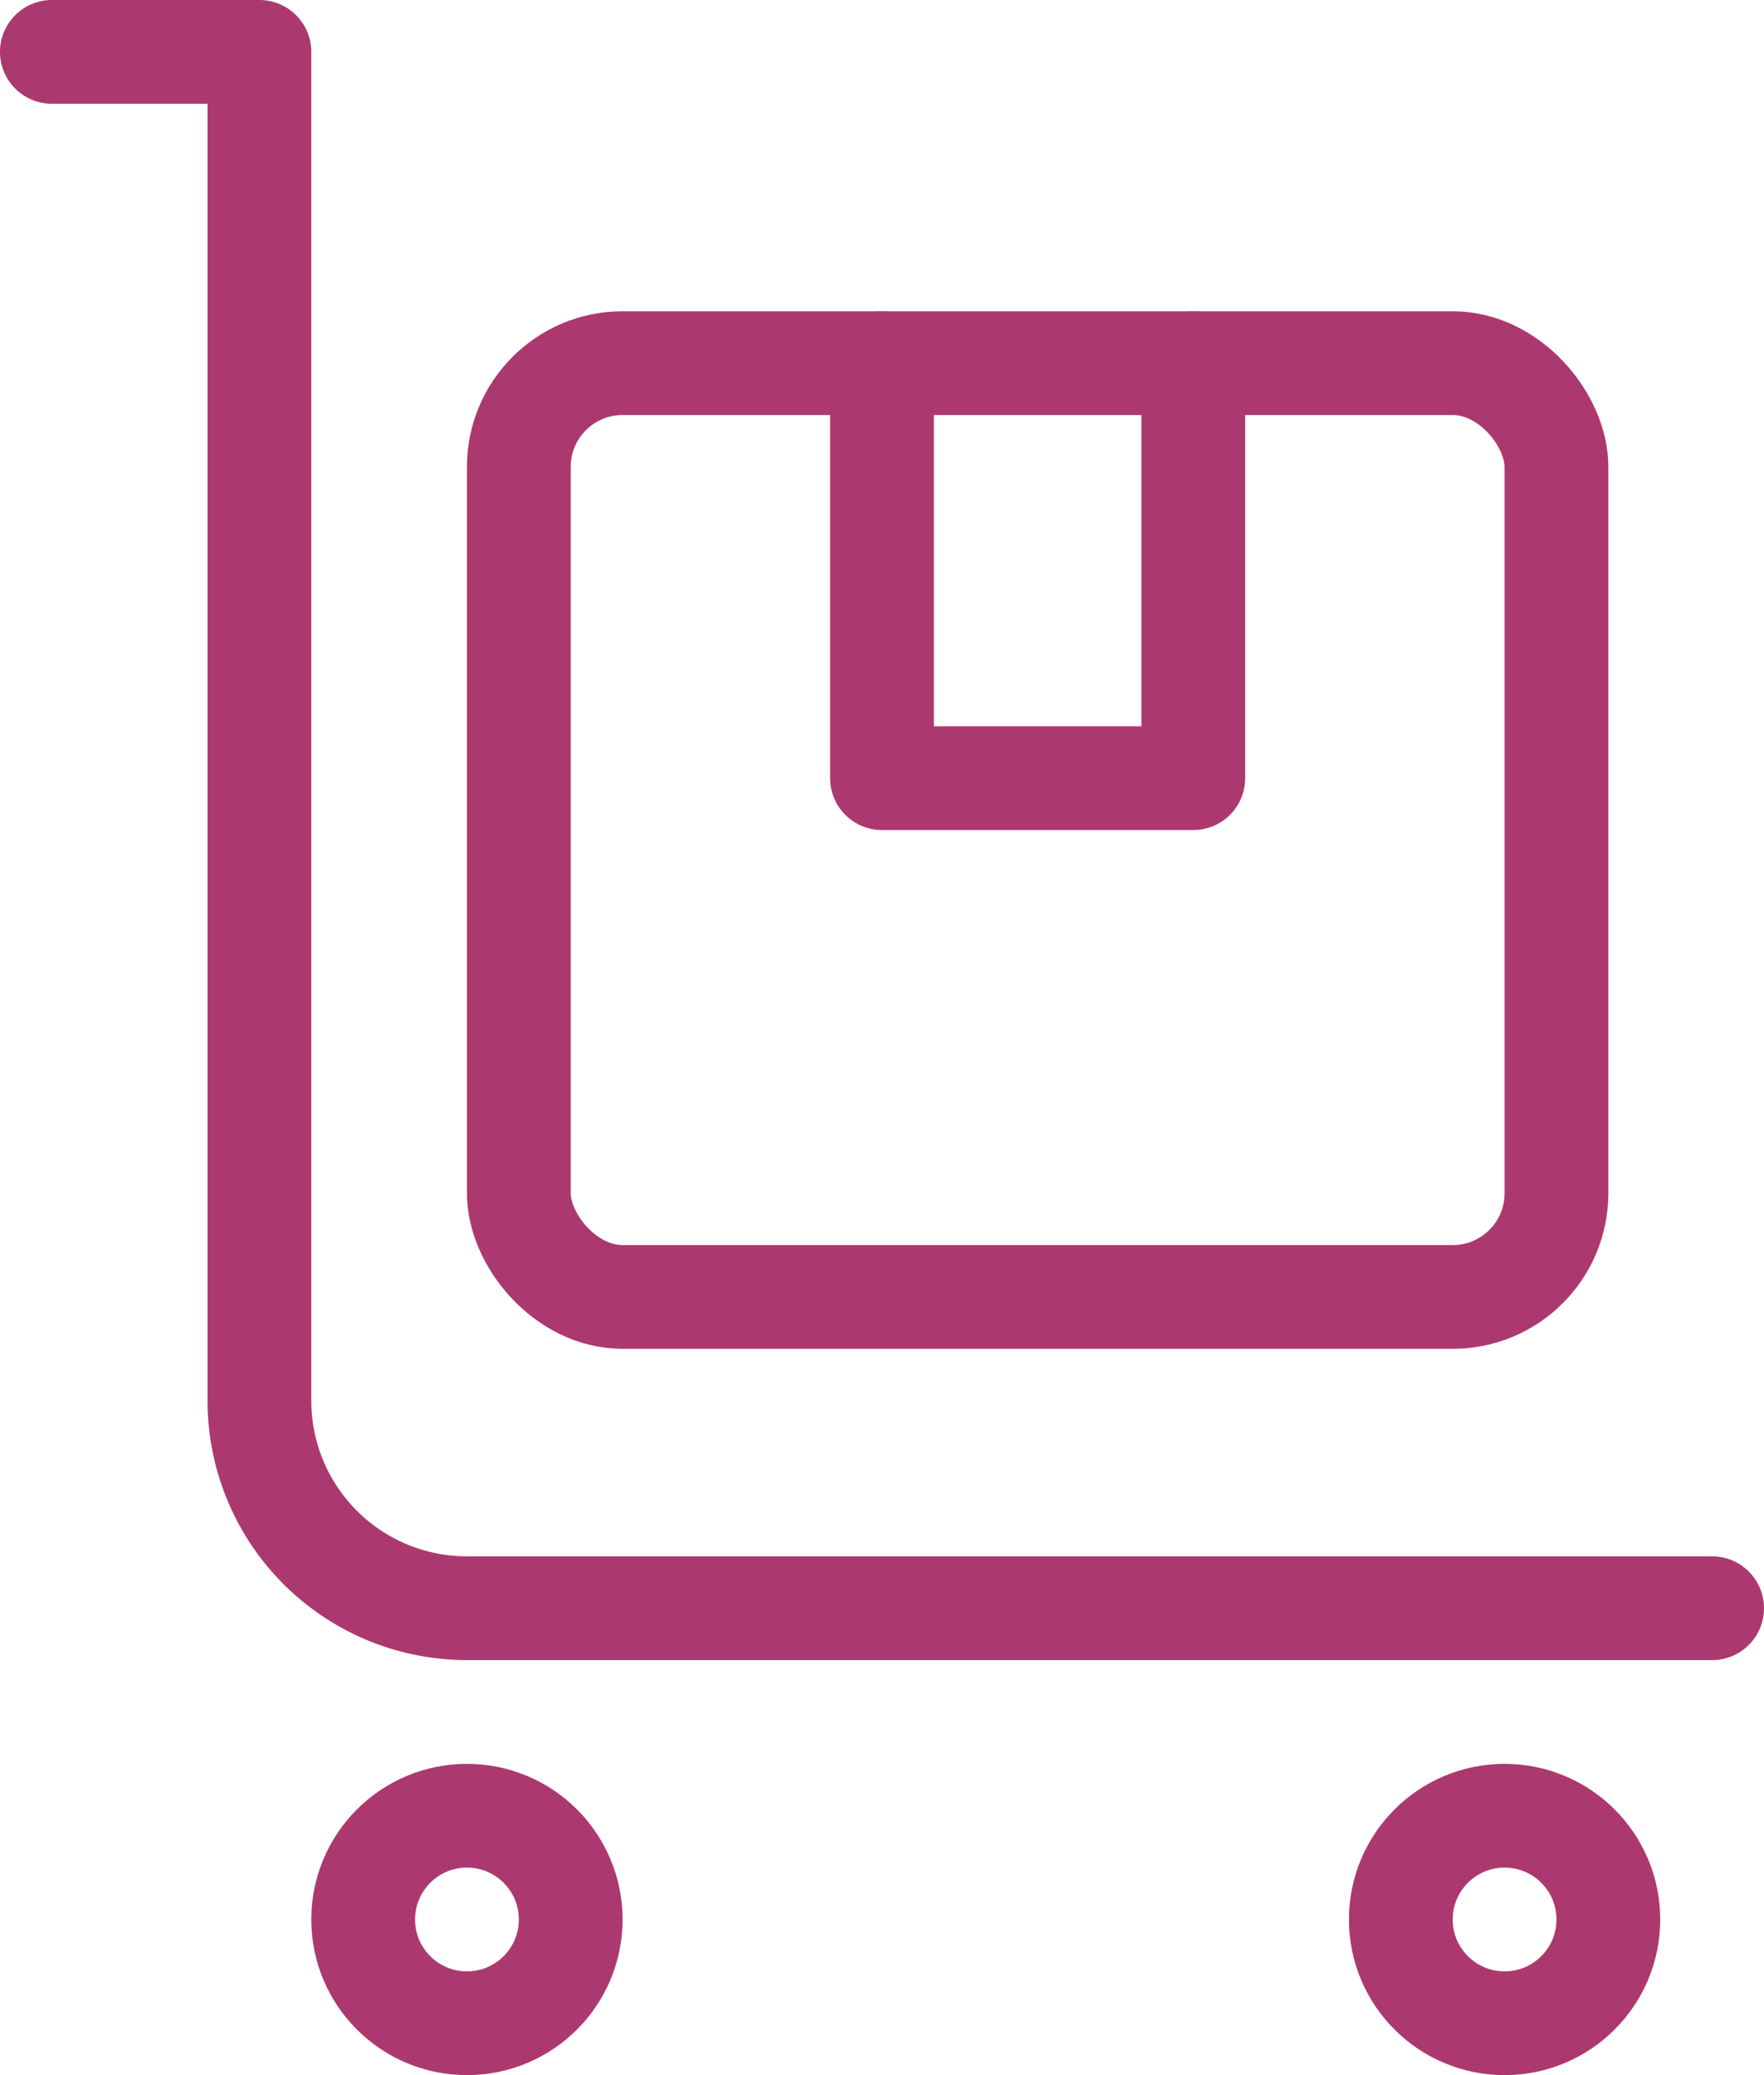 <svg xmlns="http://www.w3.org/2000/svg" width="34" height="40" data-locator-target="vscode">
  <g data-name="Hand Truck, Shipping" transform="translate(1 1)">
    <g data-name="Group 150">
      <path fill="none" stroke="#AB3970" stroke-linecap="round" stroke-linejoin="round" stroke-width="2" d="M32 30H8a4 4 0 0 1-4-4V0H0" data-name="Path 83"/>
    </g>
    <g fill="none" stroke="#AB3970" stroke-linecap="round" stroke-linejoin="round" stroke-width="2" data-name="Group 151" transform="translate(-4817.362 -1508.055)">
      <rect width="20" height="18" data-name="Rectangle 175" rx="2" transform="translate(4826.362 1514.055)"/>
      <path d="M4833.362 1514.055v8h6v-8" data-name="Path 84"/>
    </g>
    <circle cx="2" cy="2" r="2" fill="none" stroke="#AB3970" stroke-linecap="round" stroke-linejoin="round" stroke-width="2" data-name="Ellipse 42" transform="translate(6 34)"/>
    <circle cx="2" cy="2" r="2" fill="none" stroke="#AB3970" stroke-linecap="round" stroke-linejoin="round" stroke-width="2" data-name="Ellipse 43" transform="translate(26 34)"/>
  </g>
</svg>
